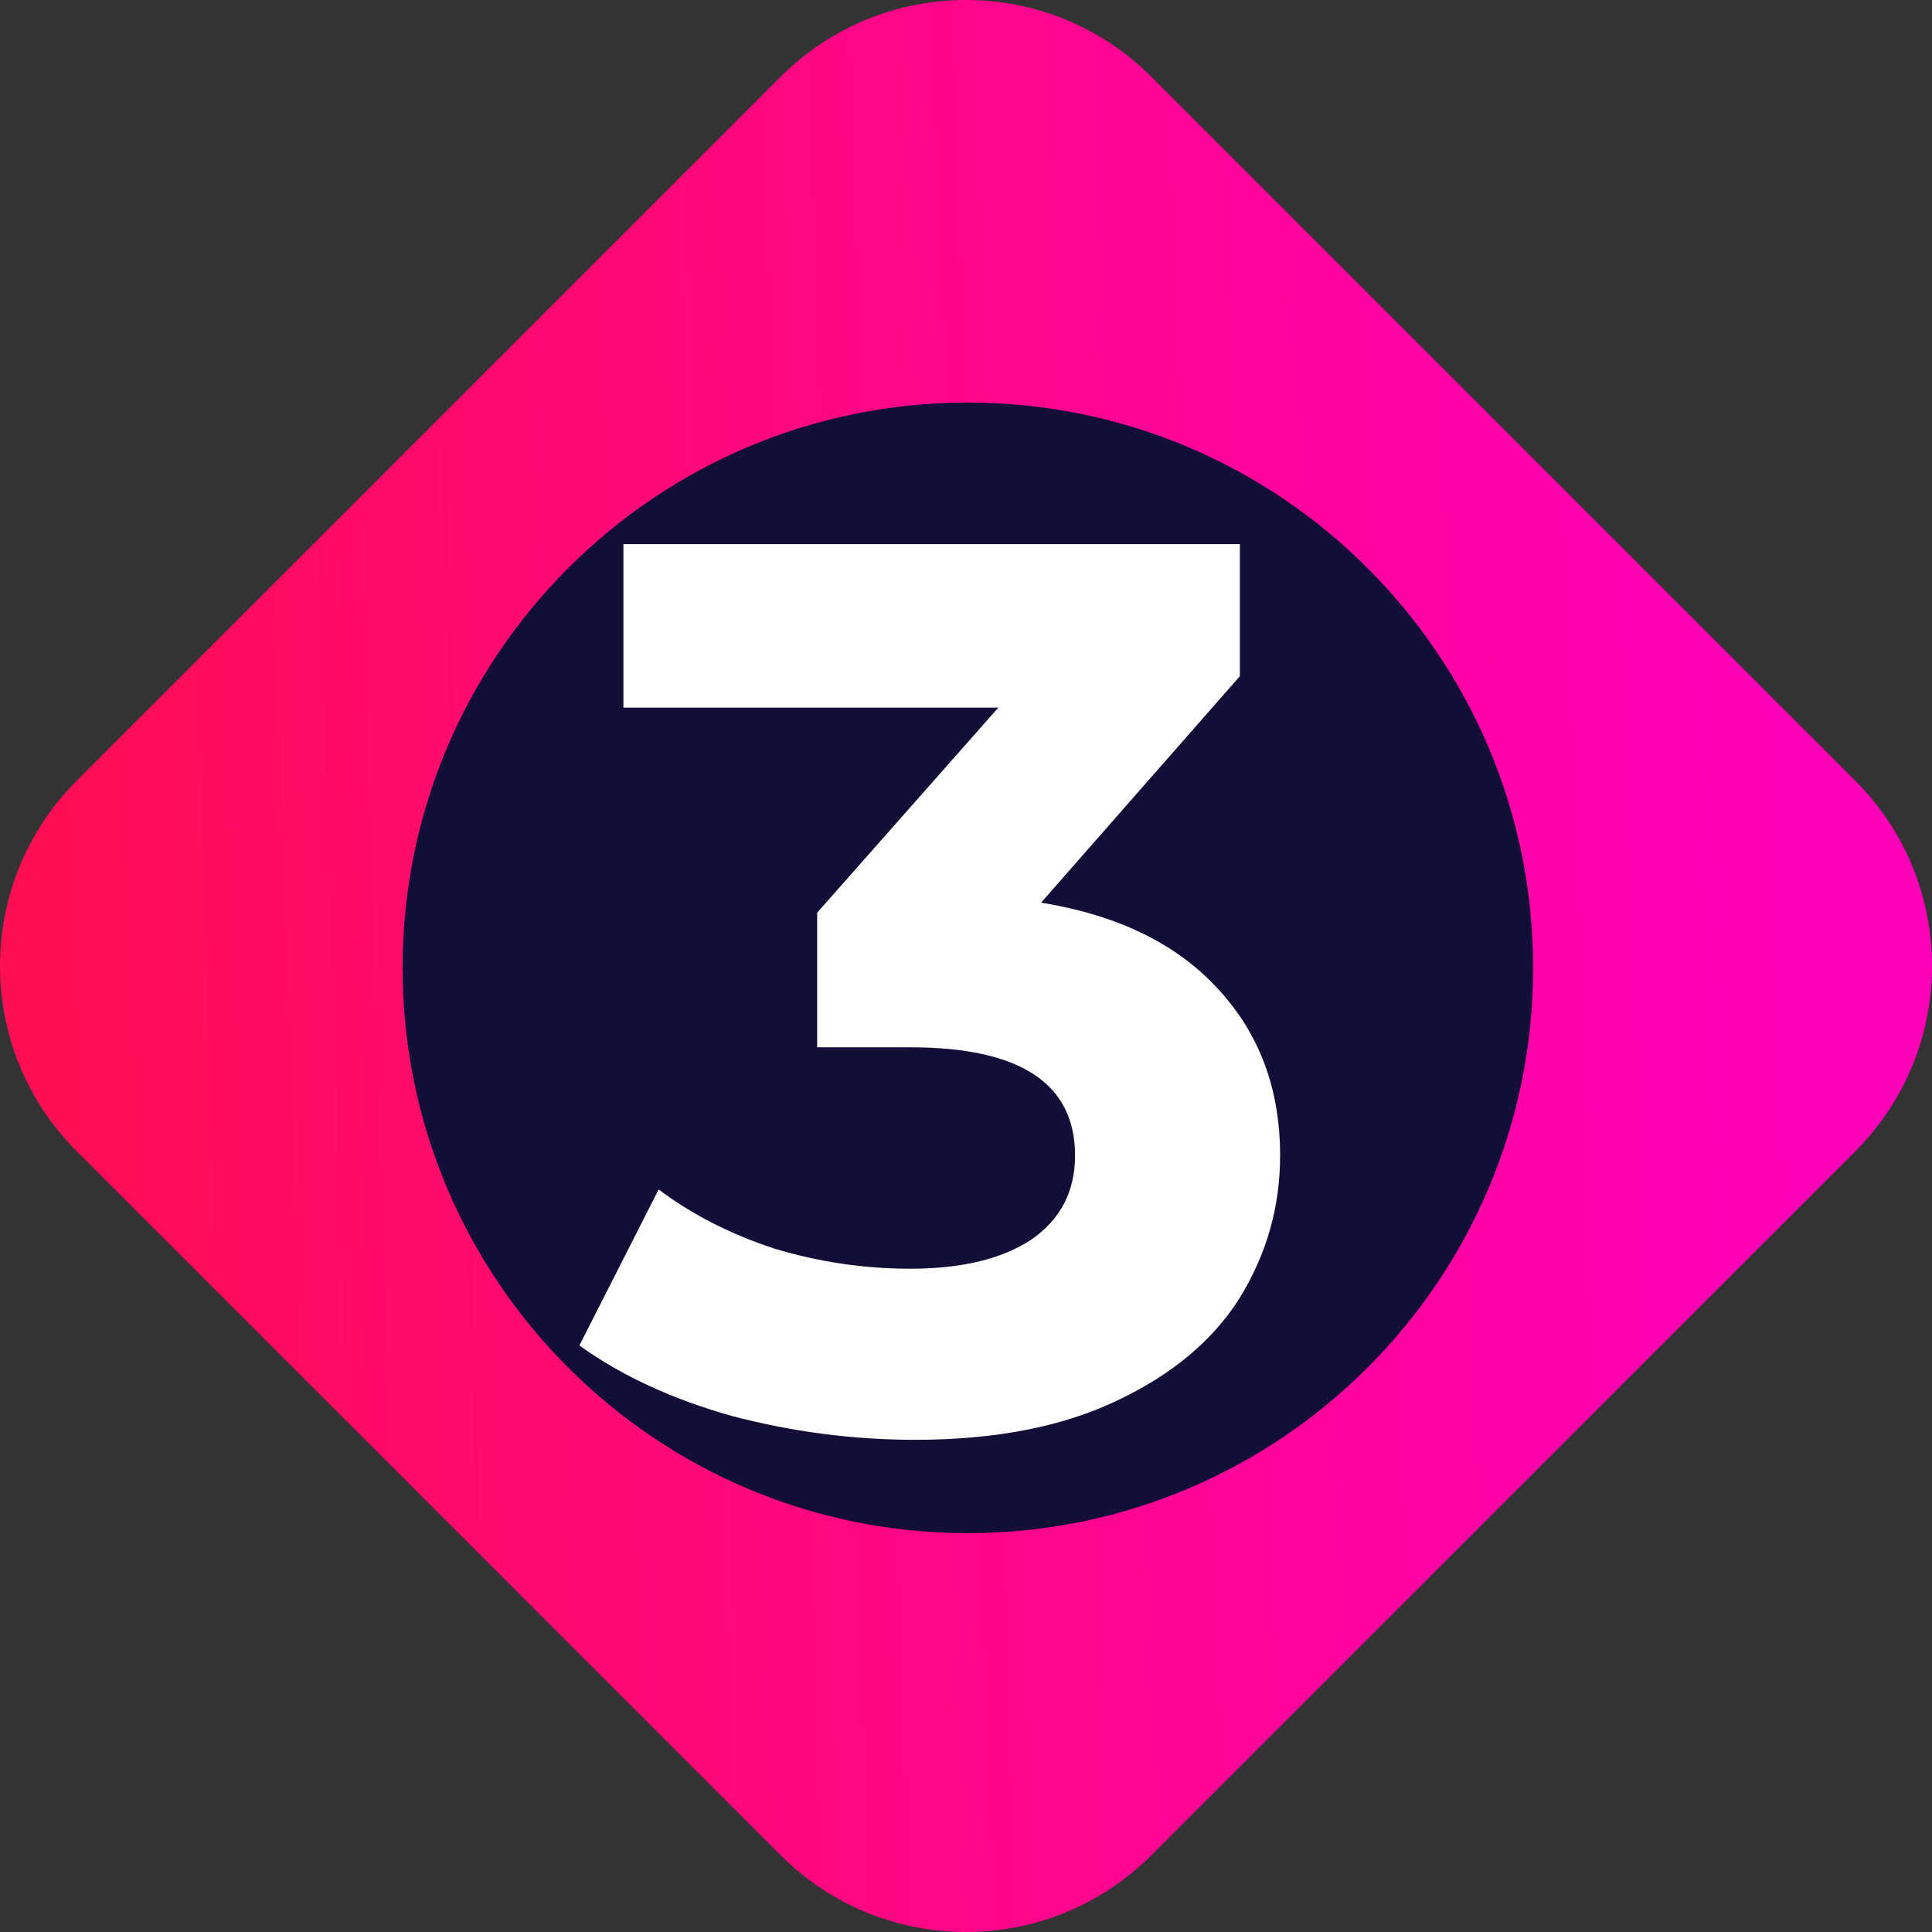 <?xml version="1.0" encoding="UTF-8"?> <svg xmlns="http://www.w3.org/2000/svg" width="295" height="295" viewBox="0 0 295 295" fill="none"><rect x="0" y="0" width="295" height="295" fill="#333333" stroke="none"/> <path d="M119.203 11.721C134.831 -3.907 160.169 -3.907 175.797 11.721L283.279 119.203C298.907 134.831 298.907 160.169 283.279 175.797L175.797 283.279C160.169 298.907 134.831 298.907 119.203 283.279L11.721 175.797C-3.907 160.169 -3.907 134.831 11.721 119.203L119.203 11.721Z" fill="url(#paint0_linear_47_117)"></path> <path d="M61.47 147.784C61.47 100.114 100.115 61.47 147.785 61.47C195.455 61.47 234.099 100.114 234.099 147.784C234.099 195.454 195.455 234.099 147.785 234.099C100.115 234.099 61.47 195.454 61.47 147.784Z" fill="#120E38"></path> <path d="M158.965 137.825C170.746 139.746 179.774 144.164 186.049 151.079C192.324 157.866 195.462 166.318 195.462 176.435C195.462 184.247 193.413 191.482 189.315 198.141C185.217 204.672 178.942 209.922 170.49 213.892C162.166 217.862 151.922 219.847 139.756 219.847C130.279 219.847 120.931 218.631 111.711 216.197C102.619 213.636 94.871 210.051 88.468 205.44L100.57 181.621C105.692 185.463 111.583 188.473 118.242 190.65C125.029 192.699 131.944 193.723 138.988 193.723C146.799 193.723 152.946 192.25 157.428 189.305C161.91 186.232 164.151 181.942 164.151 176.435C164.151 165.422 155.763 159.915 138.988 159.915H124.773V139.362L152.434 108.051H95.191V83.08H189.315V103.249L158.965 137.825Z" fill="white"></path> <defs> <linearGradient id="paint0_linear_47_117" x1="268.45" y1="40.411" x2="-0.61" y2="49.15" gradientUnits="userSpaceOnUse"> <stop stop-color="#FF00B8"></stop> <stop offset="1" stop-color="#FF0E53"></stop> </linearGradient> </defs> </svg> 